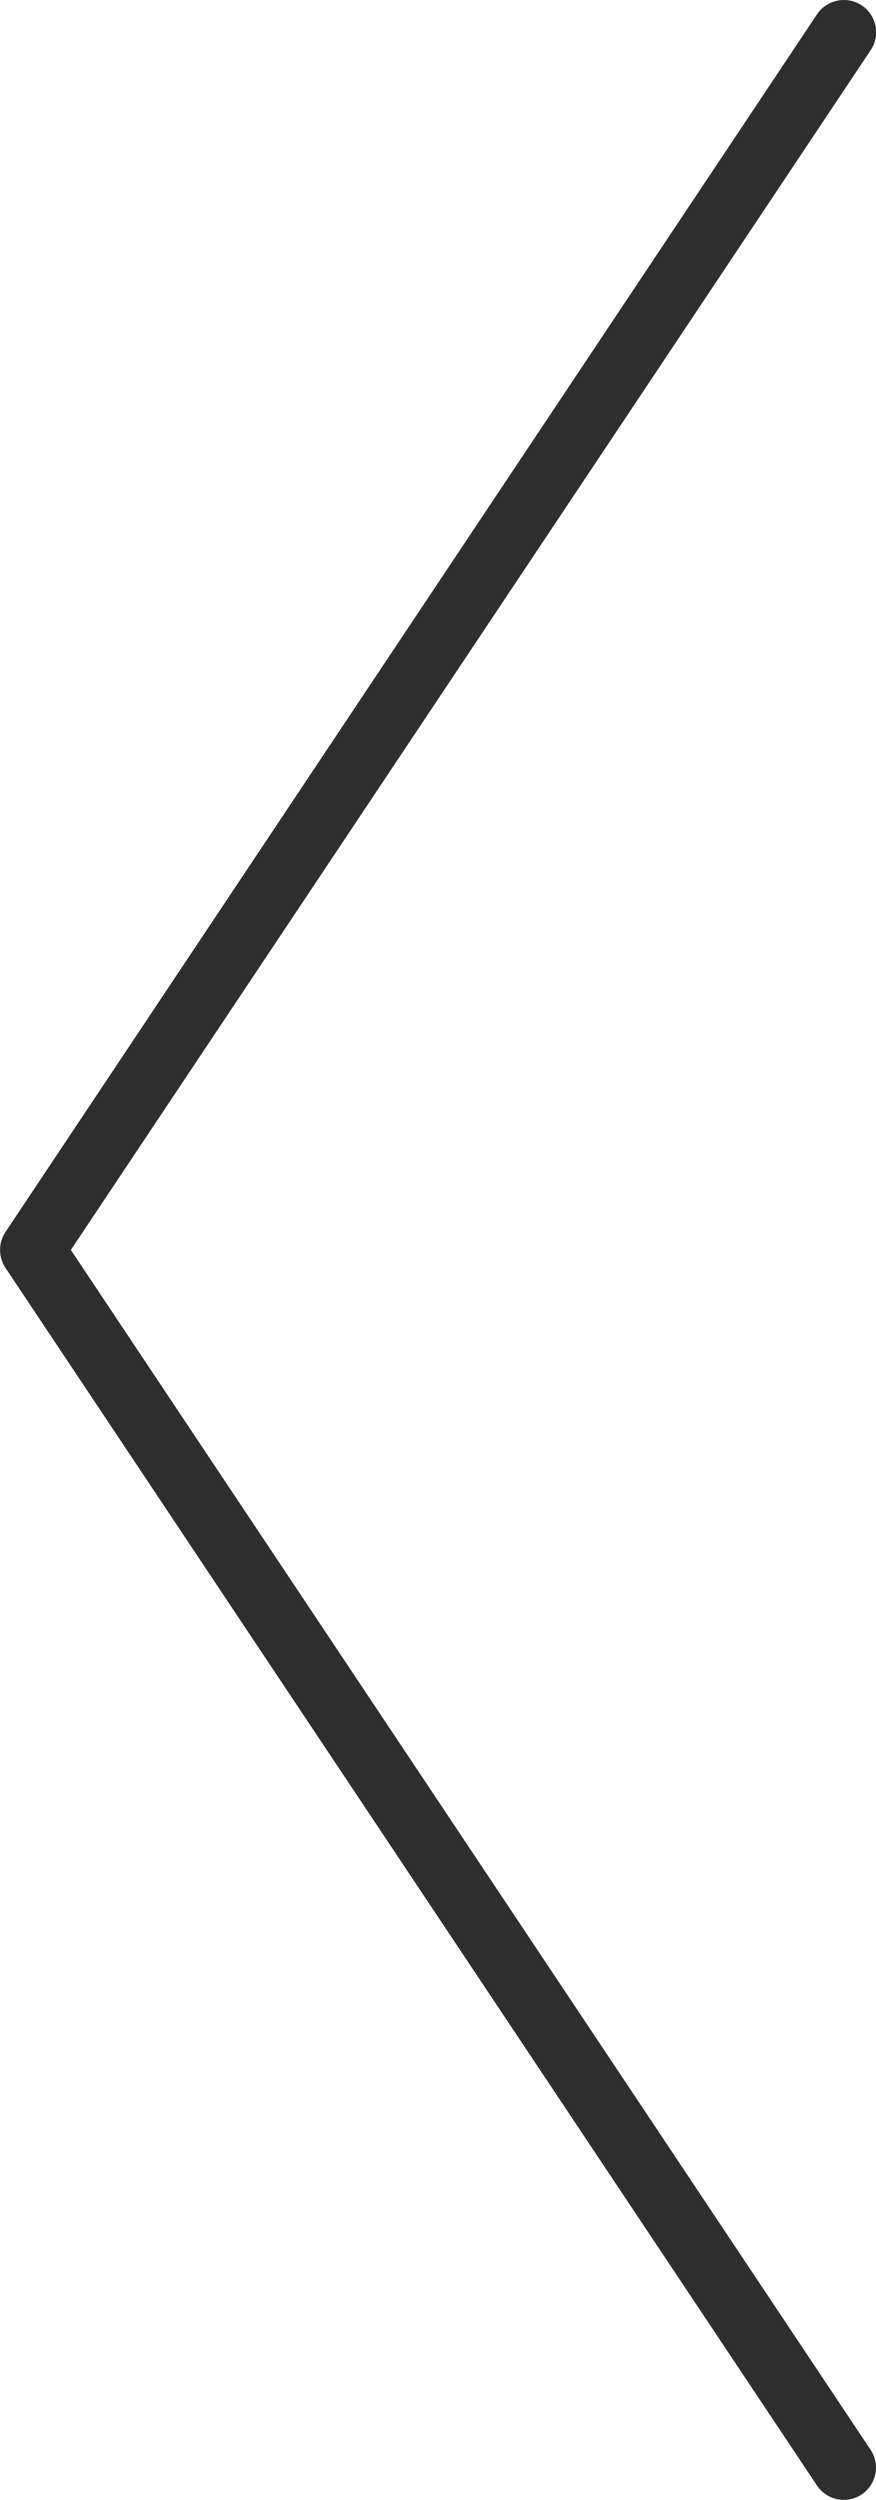 <?xml version="1.0" encoding="UTF-8"?>
<svg id="Layer_2" data-name="Layer 2" xmlns="http://www.w3.org/2000/svg" viewBox="0 0 61.19 174.58">
  <defs>
    <style>
      .cls-1 {
        fill: #2e2e2e;
      }
    </style>
  </defs>
  <g id="Layer_1-2" data-name="Layer 1">
    <path class="cls-1" d="m58.95,0c.43,0,.86.12,1.25.38,1.03.69,1.31,2.09.62,3.12L4.95,87.29l55.86,83.79c.69,1.03.41,2.43-.62,3.12-1.04.69-2.43.41-3.12-.62L.38,88.54c-.5-.76-.5-1.74,0-2.5L57.07,1C57.5.35,58.22,0,58.95,0Z"/>
  </g>
</svg>